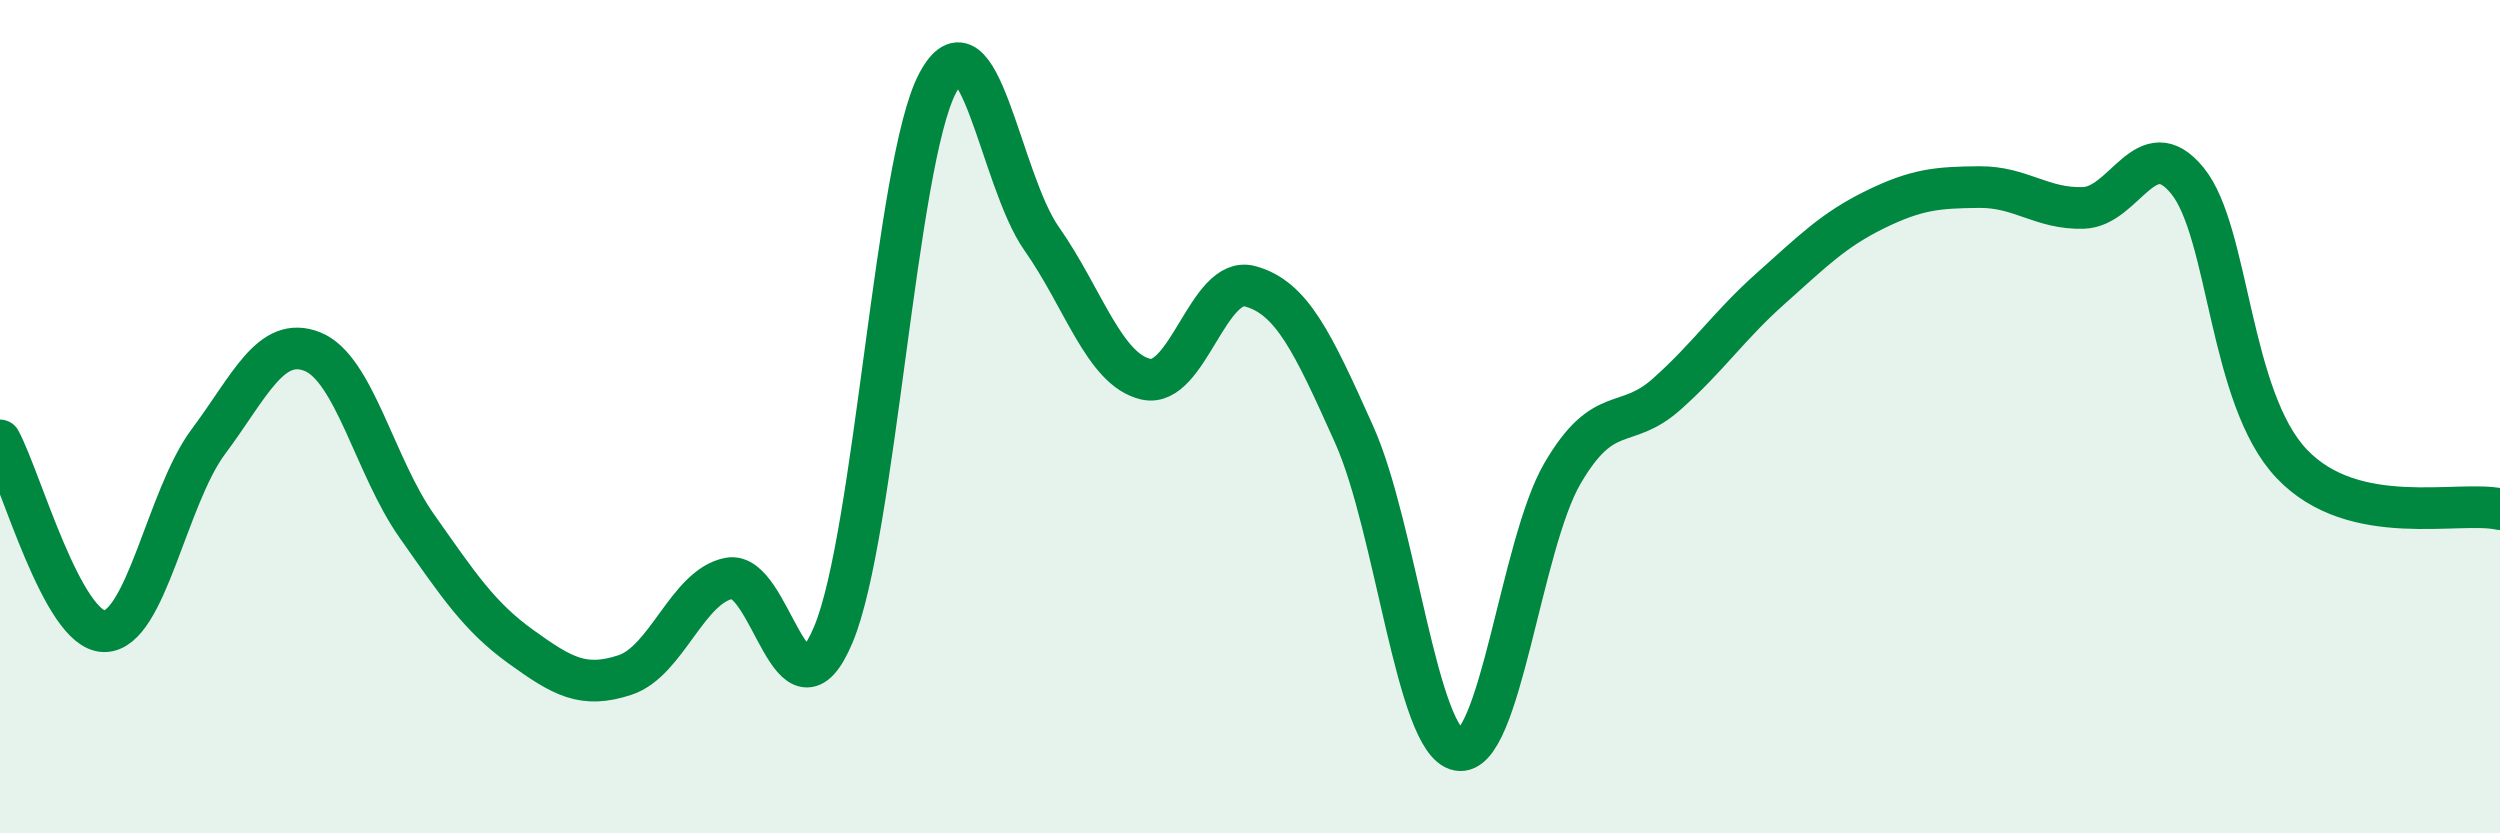 
    <svg width="60" height="20" viewBox="0 0 60 20" xmlns="http://www.w3.org/2000/svg">
      <path
        d="M 0,10.57 C 0.5,11.49 1.5,15.14 2.5,15.15 C 3.5,15.16 4,11.94 5,10.6 C 6,9.26 6.5,8.04 7.5,8.44 C 8.5,8.84 9,11.2 10,12.62 C 11,14.04 11.5,14.8 12.5,15.52 C 13.5,16.24 14,16.53 15,16.2 C 16,15.87 16.5,14.07 17.5,13.88 C 18.5,13.69 19,17.61 20,15.23 C 21,12.85 21.5,3.9 22.5,2 C 23.5,0.1 24,4.31 25,5.73 C 26,7.15 26.5,8.87 27.5,9.1 C 28.5,9.33 29,6.6 30,6.87 C 31,7.14 31.5,8.2 32.5,10.43 C 33.5,12.66 34,17.81 35,18 C 36,18.19 36.5,13.07 37.5,11.36 C 38.5,9.65 39,10.35 40,9.46 C 41,8.57 41.5,7.81 42.5,6.92 C 43.5,6.03 44,5.52 45,5.03 C 46,4.54 46.5,4.5 47.5,4.49 C 48.5,4.48 49,5.02 50,4.99 C 51,4.96 51.5,3.11 52.5,4.34 C 53.5,5.57 53.5,9.55 55,11.13 C 56.5,12.71 59,12 60,12.22L60 20L0 20Z"
        fill="#008740"
        opacity="0.1"
        stroke-linecap="round"
        stroke-linejoin="round"
      />
      <path
        d="M 0,10.57 C 0.5,11.49 1.5,15.14 2.5,15.15 C 3.5,15.16 4,11.94 5,10.6 C 6,9.26 6.5,8.04 7.5,8.44 C 8.5,8.84 9,11.2 10,12.62 C 11,14.04 11.5,14.8 12.5,15.52 C 13.5,16.24 14,16.53 15,16.2 C 16,15.87 16.5,14.07 17.5,13.88 C 18.5,13.69 19,17.61 20,15.23 C 21,12.85 21.5,3.9 22.5,2 C 23.5,0.1 24,4.31 25,5.73 C 26,7.15 26.5,8.87 27.5,9.1 C 28.5,9.33 29,6.6 30,6.87 C 31,7.14 31.5,8.2 32.5,10.43 C 33.5,12.66 34,17.81 35,18 C 36,18.19 36.5,13.07 37.5,11.36 C 38.5,9.65 39,10.35 40,9.46 C 41,8.57 41.5,7.81 42.5,6.92 C 43.5,6.03 44,5.52 45,5.03 C 46,4.54 46.5,4.5 47.5,4.49 C 48.5,4.48 49,5.02 50,4.99 C 51,4.96 51.5,3.11 52.5,4.34 C 53.5,5.57 53.5,9.55 55,11.13 C 56.5,12.71 59,12 60,12.22"
        stroke="#008740"
        stroke-width="1"
        fill="none"
        stroke-linecap="round"
        stroke-linejoin="round"
      />
    </svg>
  
